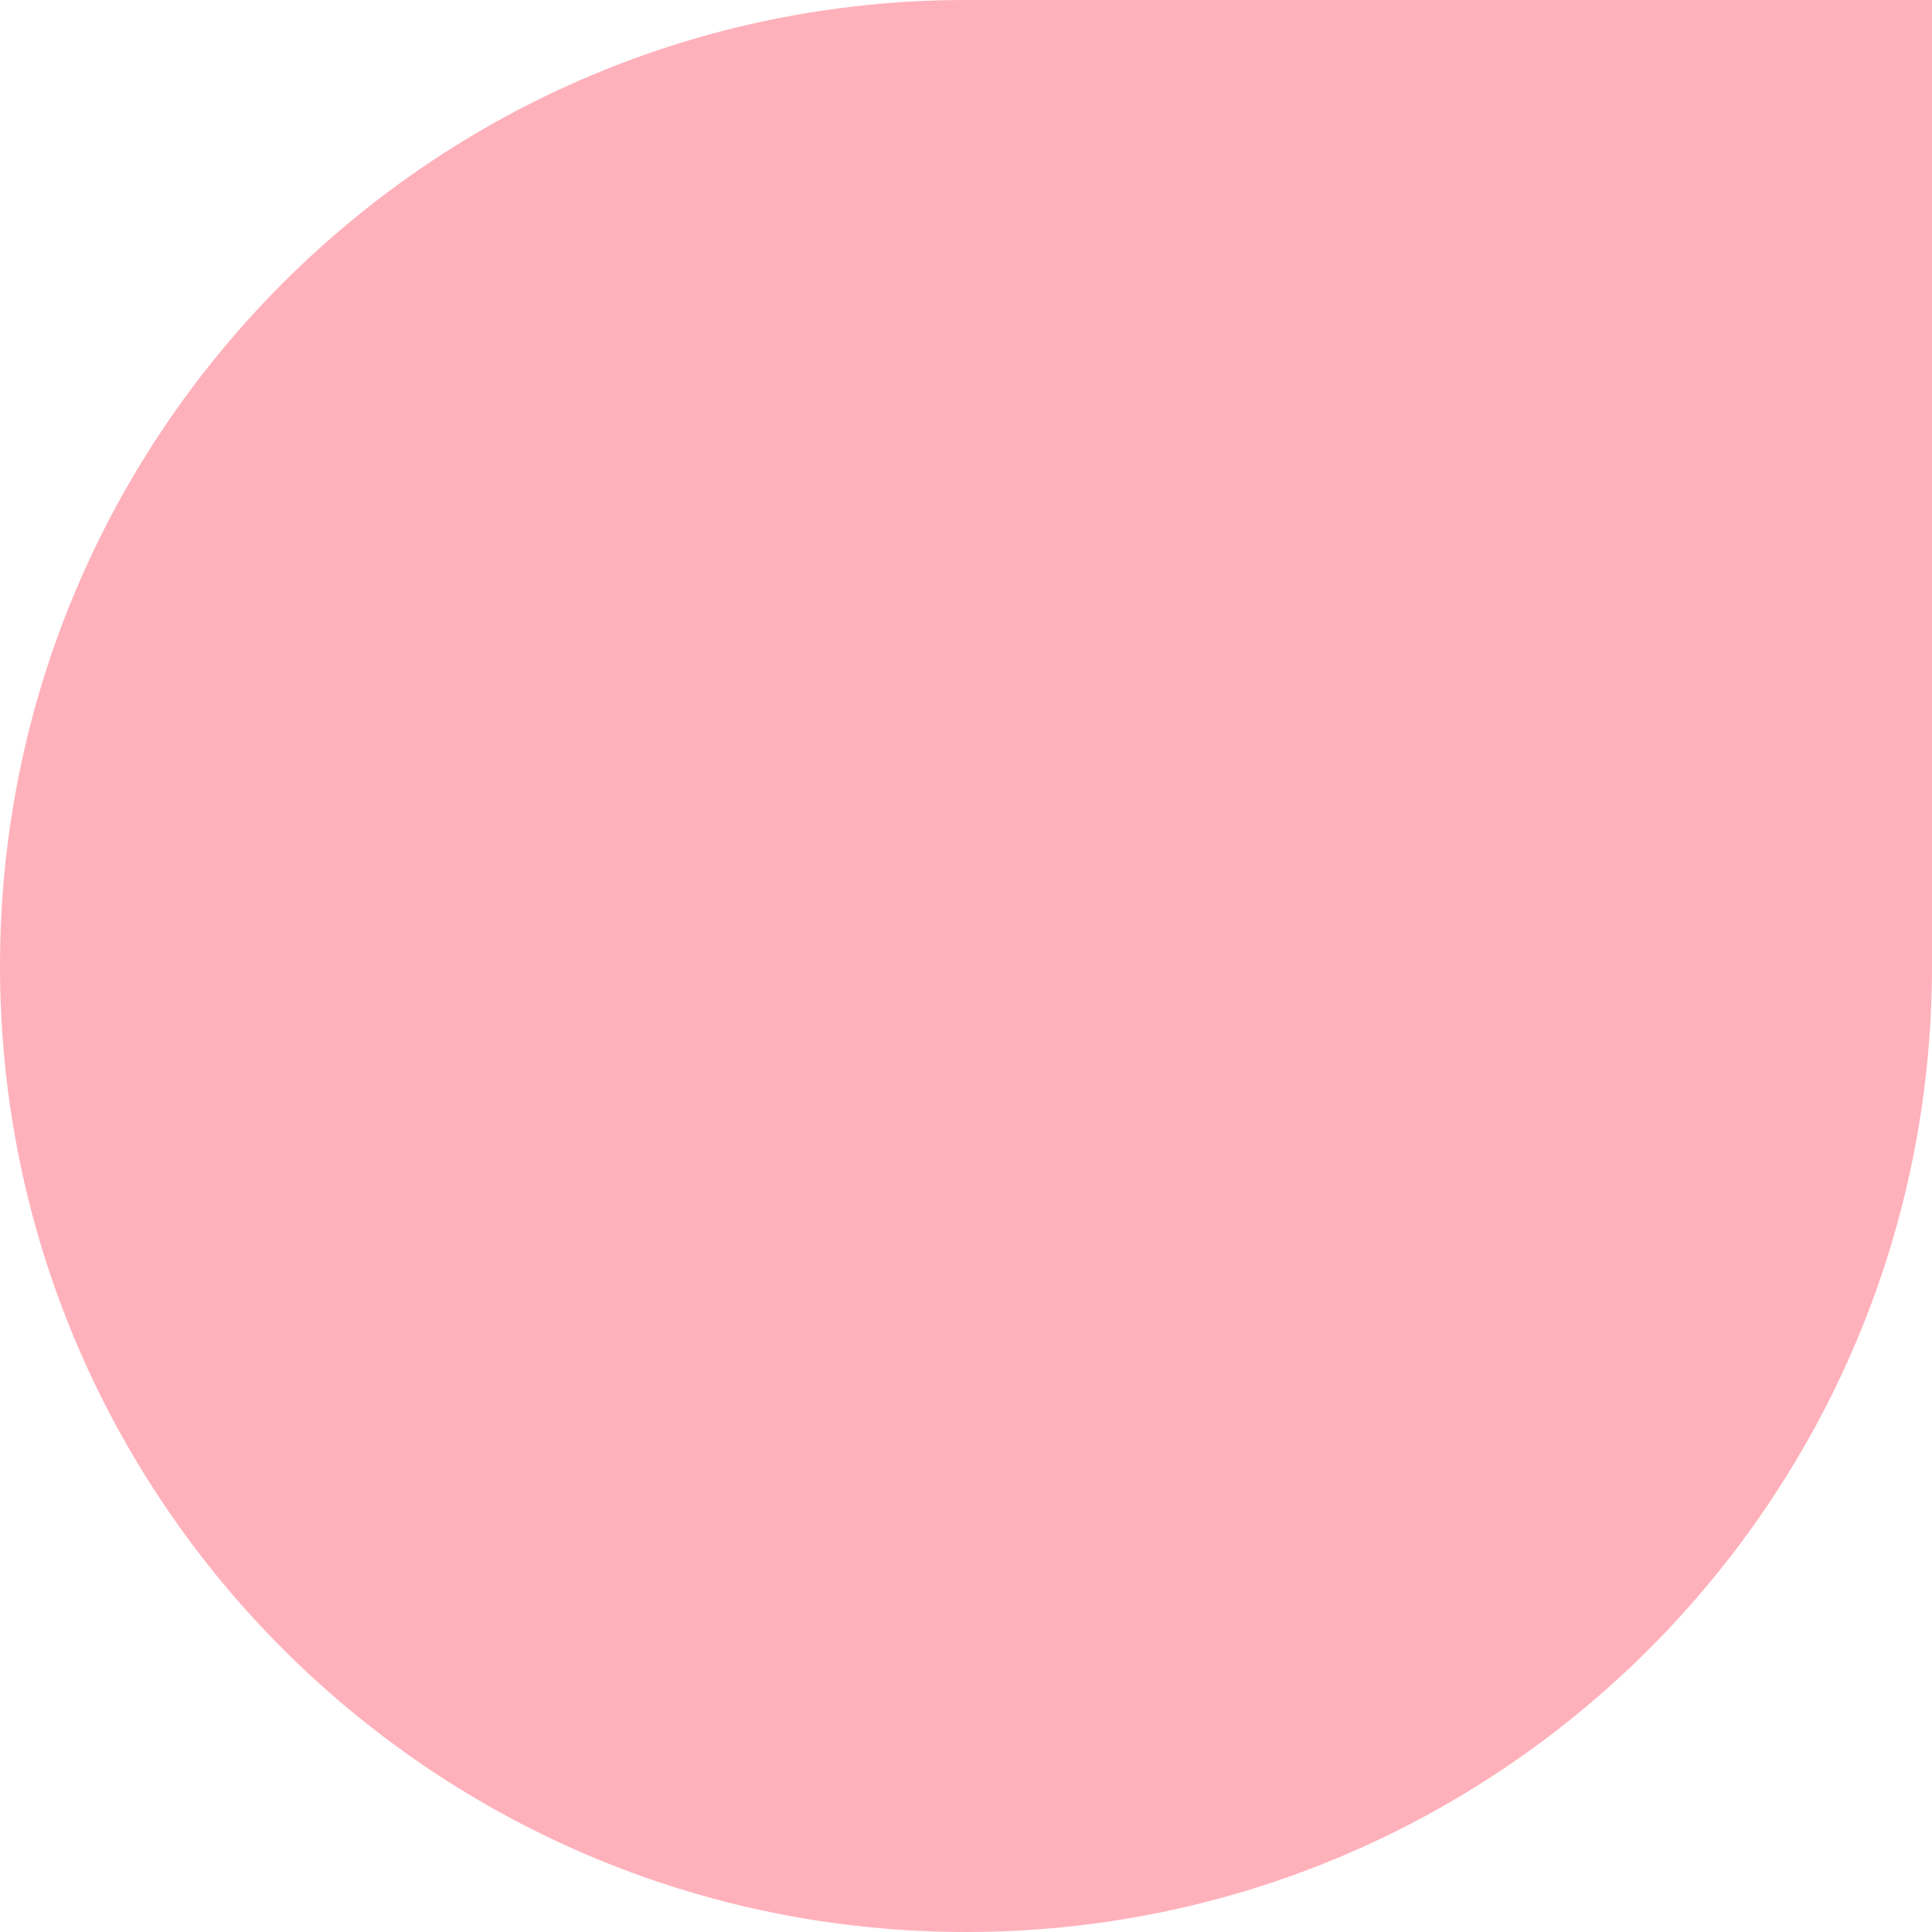 <svg width="300" height="300" viewBox="0 0 300 300" fill="none" xmlns="http://www.w3.org/2000/svg">
<g clip-path="url(#clip0_216_5727)">
<path d="M300 0H150.022C150.022 0 150.006 0 150 0C67.16 0 0 67.16 0 150C0 232.84 67.16 300 150 300C232.84 300 300 232.84 300 150V0Z" fill="#FFB1BB"/>
</g>
<defs>
<clipPath id="clip0_216_5727">
<rect width="300" height="300" fill="white"/>
</clipPath>
</defs>
</svg>
